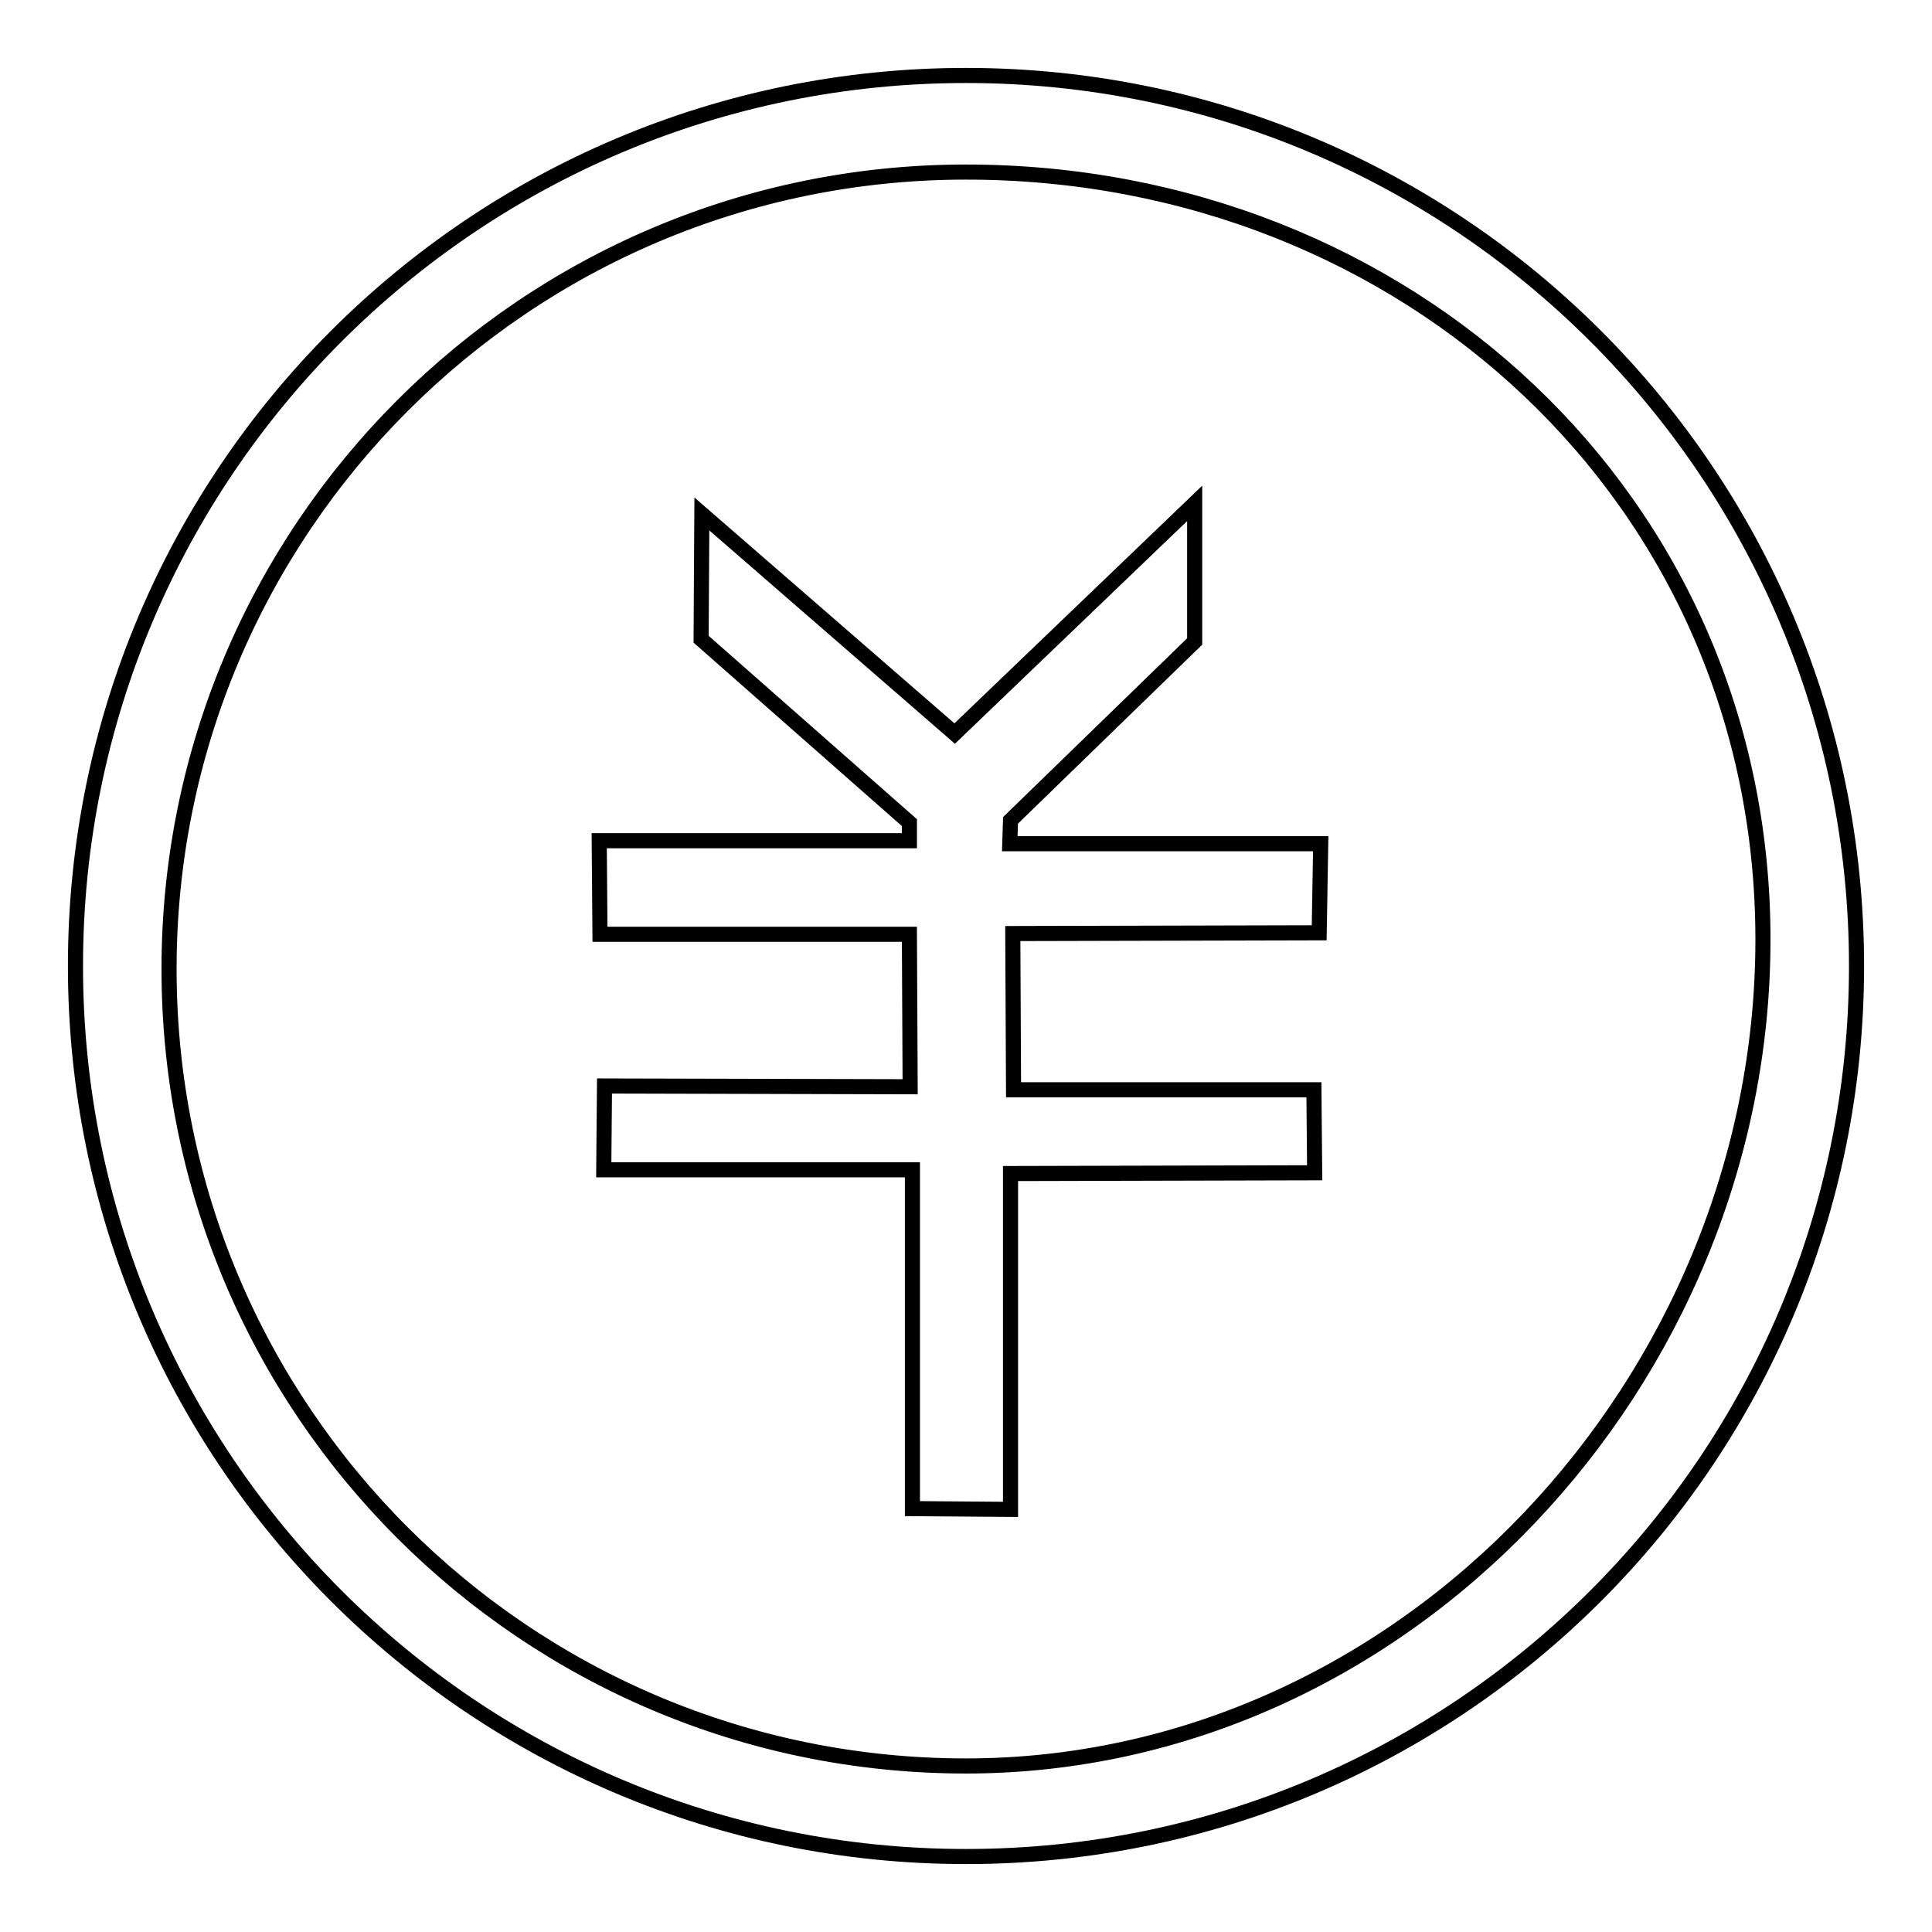 <?xml version="1.0" encoding="utf-8"?>
<!-- Svg Vector Icons : http://www.onlinewebfonts.com/icon -->
<!DOCTYPE svg PUBLIC "-//W3C//DTD SVG 1.1//EN" "http://www.w3.org/Graphics/SVG/1.1/DTD/svg11.dtd">
<svg version="1.1" xmlns="http://www.w3.org/2000/svg" xmlns:xlink="http://www.w3.org/1999/xlink" x="0px" y="0px" viewBox="0 0 256 256" enable-background="new 0 0 256 256" xml:space="preserve">
<g> <path stroke-width="2" fill-opacity="0" stroke="#000000"  d="M128,246c-65.2,0-118-52.8-118-118C10,62.8,62.8,10,128,10c65.2,0,118,52.8,118,118 C246,193.2,193.2,246,128,246z M128,22.8c-58.3,0-105.6,47.3-105.6,105.6C22.4,186.7,69.6,234,128,234 c58.3,0,105.6-51.2,105.6-109.5C233.6,66.2,186.3,22.8,128,22.8z M174.8,123.6l-40.6,0.1l0.1,20.7h39.8l0.1,11l-40.3,0.1v44.5 l-13-0.1V155L80,155l0.1-11.1l40.5,0.1l-0.1-20.2l-41,0l-0.1-12.4l41.1,0l0-2.4L92.9,84.7L93,68.1l33.5,29.1l31.8-30.5l0,18.3 l-24.4,23.7l-0.1,3.1l41.2,0L174.8,123.6z"/></g>
</svg>
